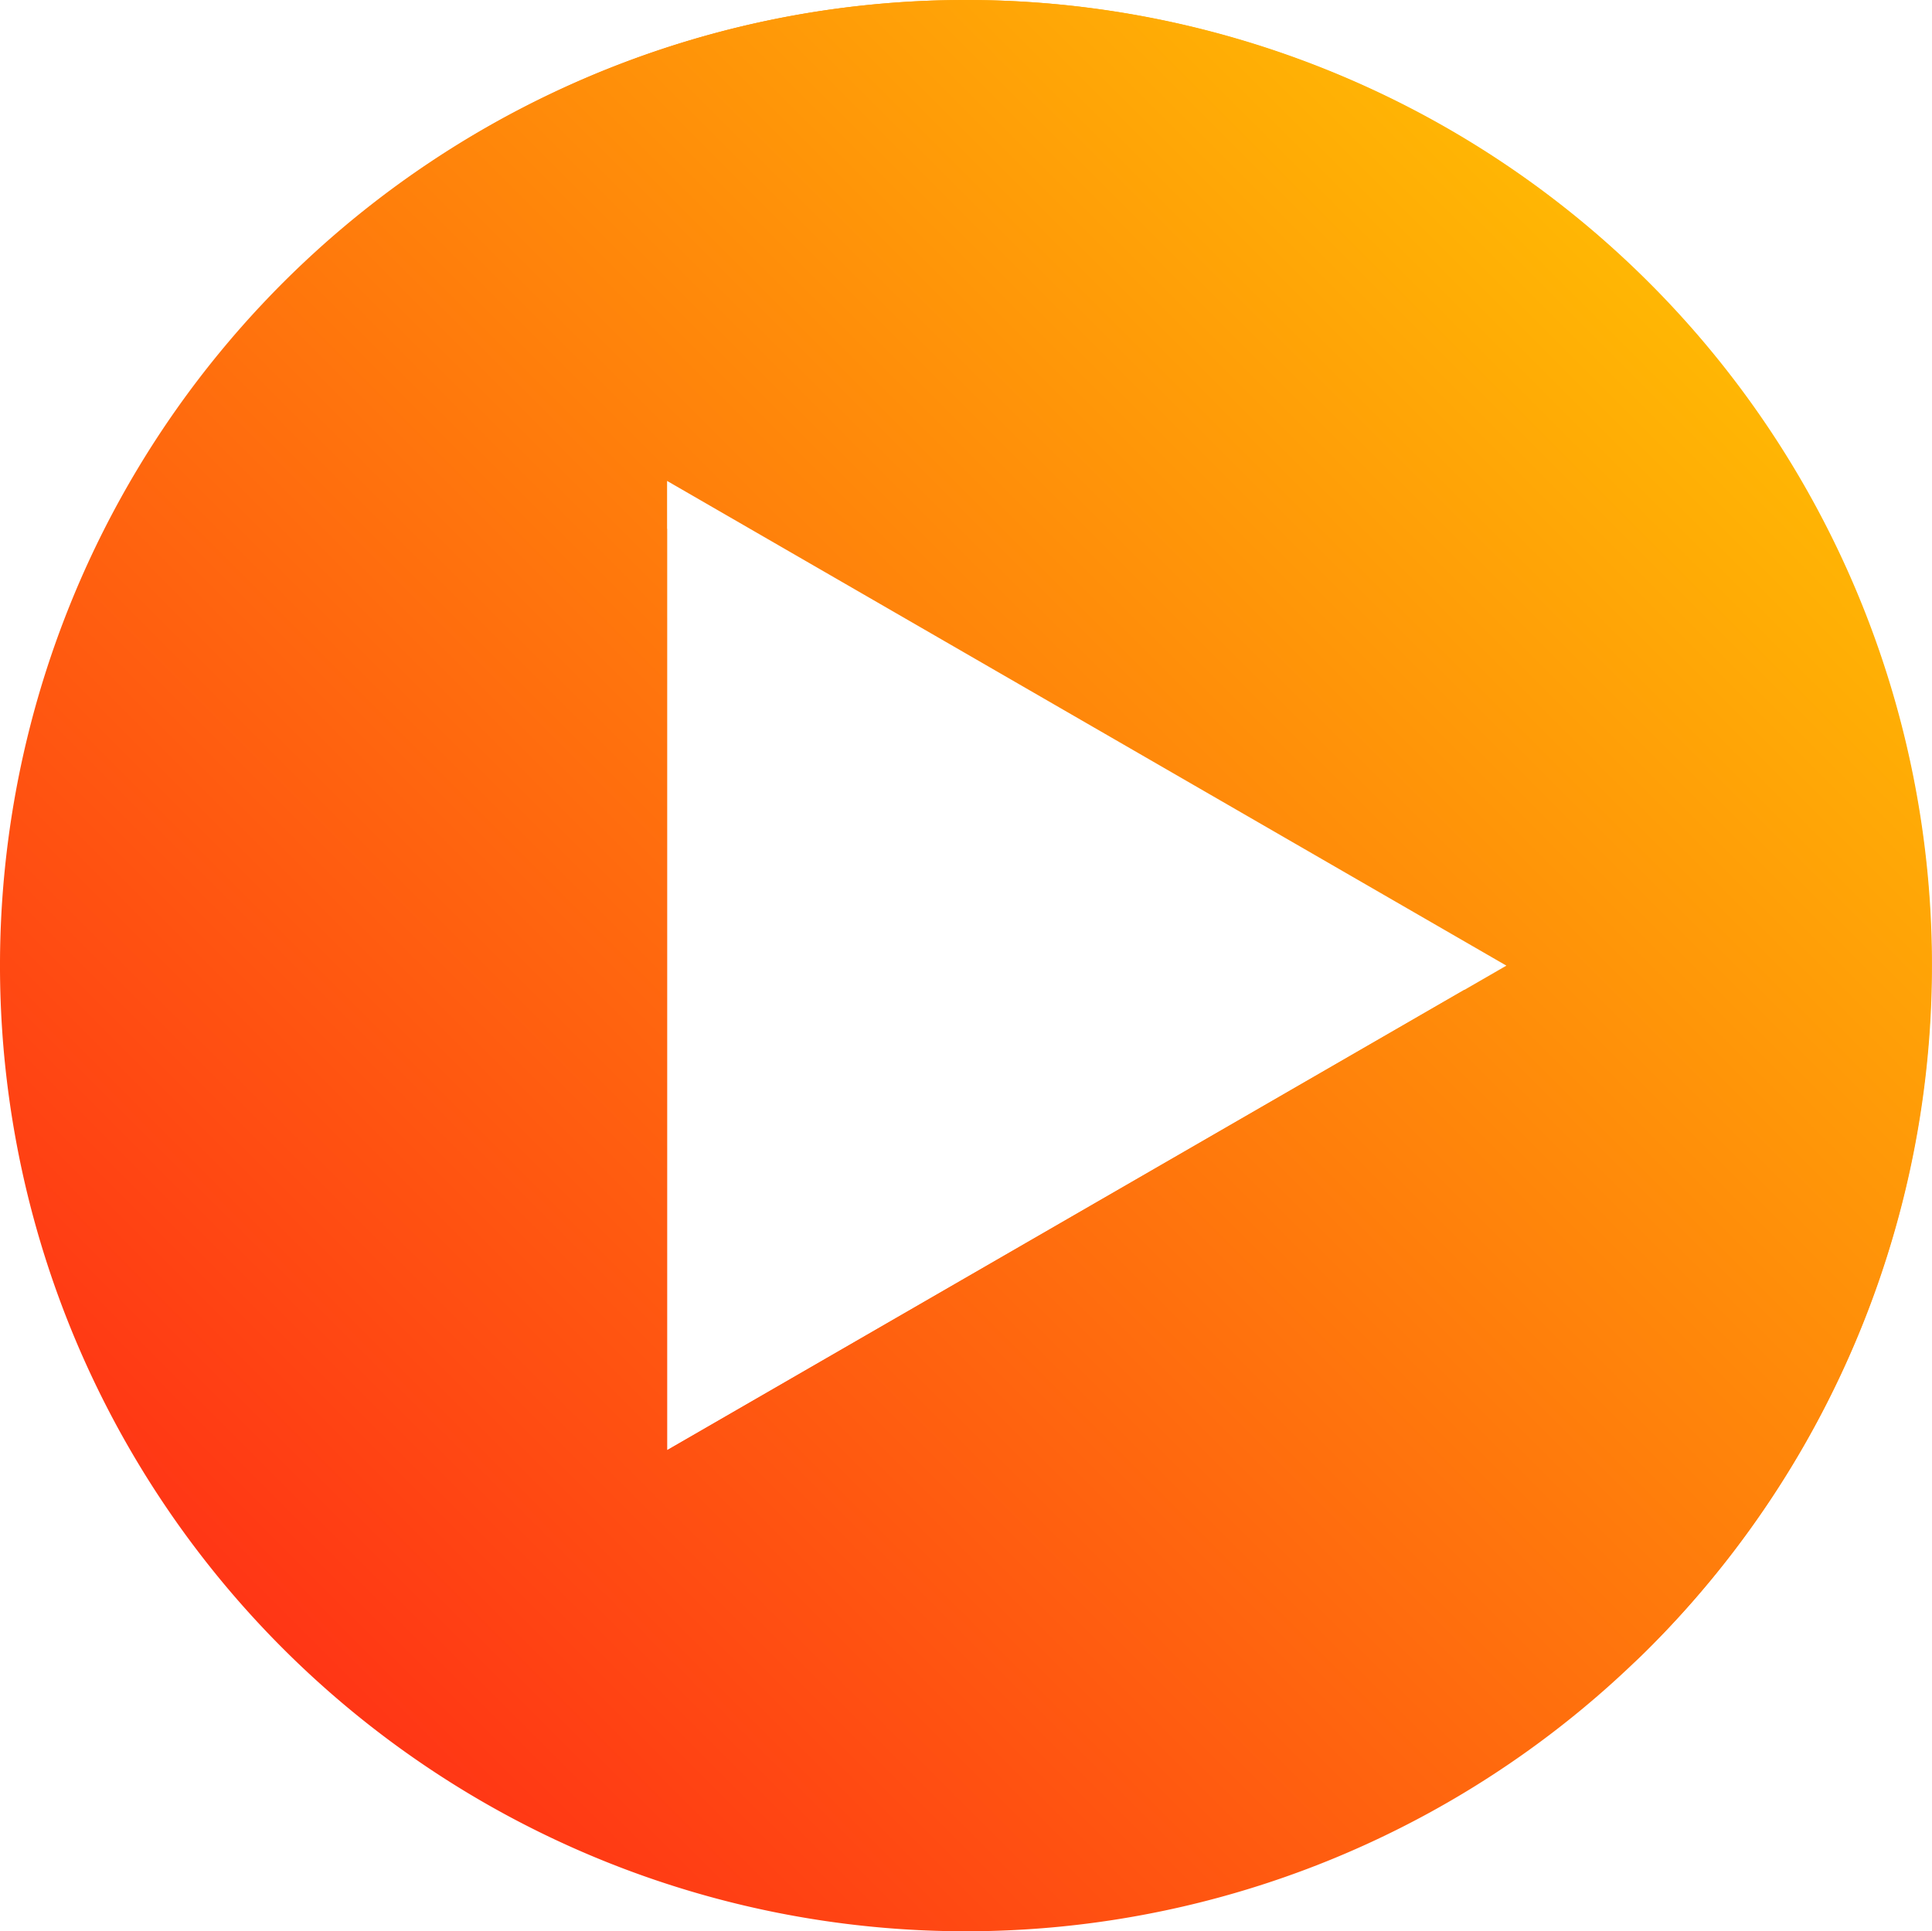 <?xml version="1.0" encoding="UTF-8"?>
<svg data-bbox="0 0 116.888 116.86" viewBox="0 0 116.89 116.86" xmlns:xlink="http://www.w3.org/1999/xlink" xmlns="http://www.w3.org/2000/svg" data-type="ugc">
    <g>
        <defs>
            <linearGradient gradientUnits="userSpaceOnUse" gradientTransform="matrix(1 0 0 -1 0 433.94)" y2="435.68" x2="118.59" y1="299.74" x1="-17.34" id="007acd62-6ab7-41b8-88ed-a4f5237c07e8">
                <stop stop-color="#ff001c" offset="0"/>
                <stop stop-color="#ffd400" offset="1"/>
            </linearGradient>
            <linearGradient xlink:href="#007acd62-6ab7-41b8-88ed-a4f5237c07e8" y2="439.35" x2="114.92" y1="303.4" x1="-21.02" id="11ed4482-e0d9-4ecc-ada1-55ec5a6abb79"/>
            <linearGradient xlink:href="#007acd62-6ab7-41b8-88ed-a4f5237c07e8" y2="435.66" x2="118.61" y1="299.72" x1="-17.33" id="75b7bb77-f7f4-4cd8-ac96-06349c386c52"/>
        </defs>
        <g>
            <g>
                <path d="M58.44 0a58.43 58.43 0 1 0 58.42 58.44A58.43 58.43 0 0 0 58.44 0ZM40.36 87.75V29.1l50.78 29.33Z" fill="url(#007acd62-6ab7-41b8-88ed-a4f5237c07e8)"/>
                <path d="M38.5 31v58.6l50.78-29.31-.68-.4-48.24 27.86V32l-1.86-1Z" fill="url(#11ed4482-e0d9-4ecc-ada1-55ec5a6abb79)"/>
                <path d="M58.44 0a58.26 58.26 0 0 0-42.23 18.1 58.41 58.41 0 0 1 82.6 82.56A58.41 58.41 0 0 0 58.44 0Z" fill="url(#75b7bb77-f7f4-4cd8-ac96-06349c386c52)"/>
            </g>
        </g>
    </g>
</svg>
